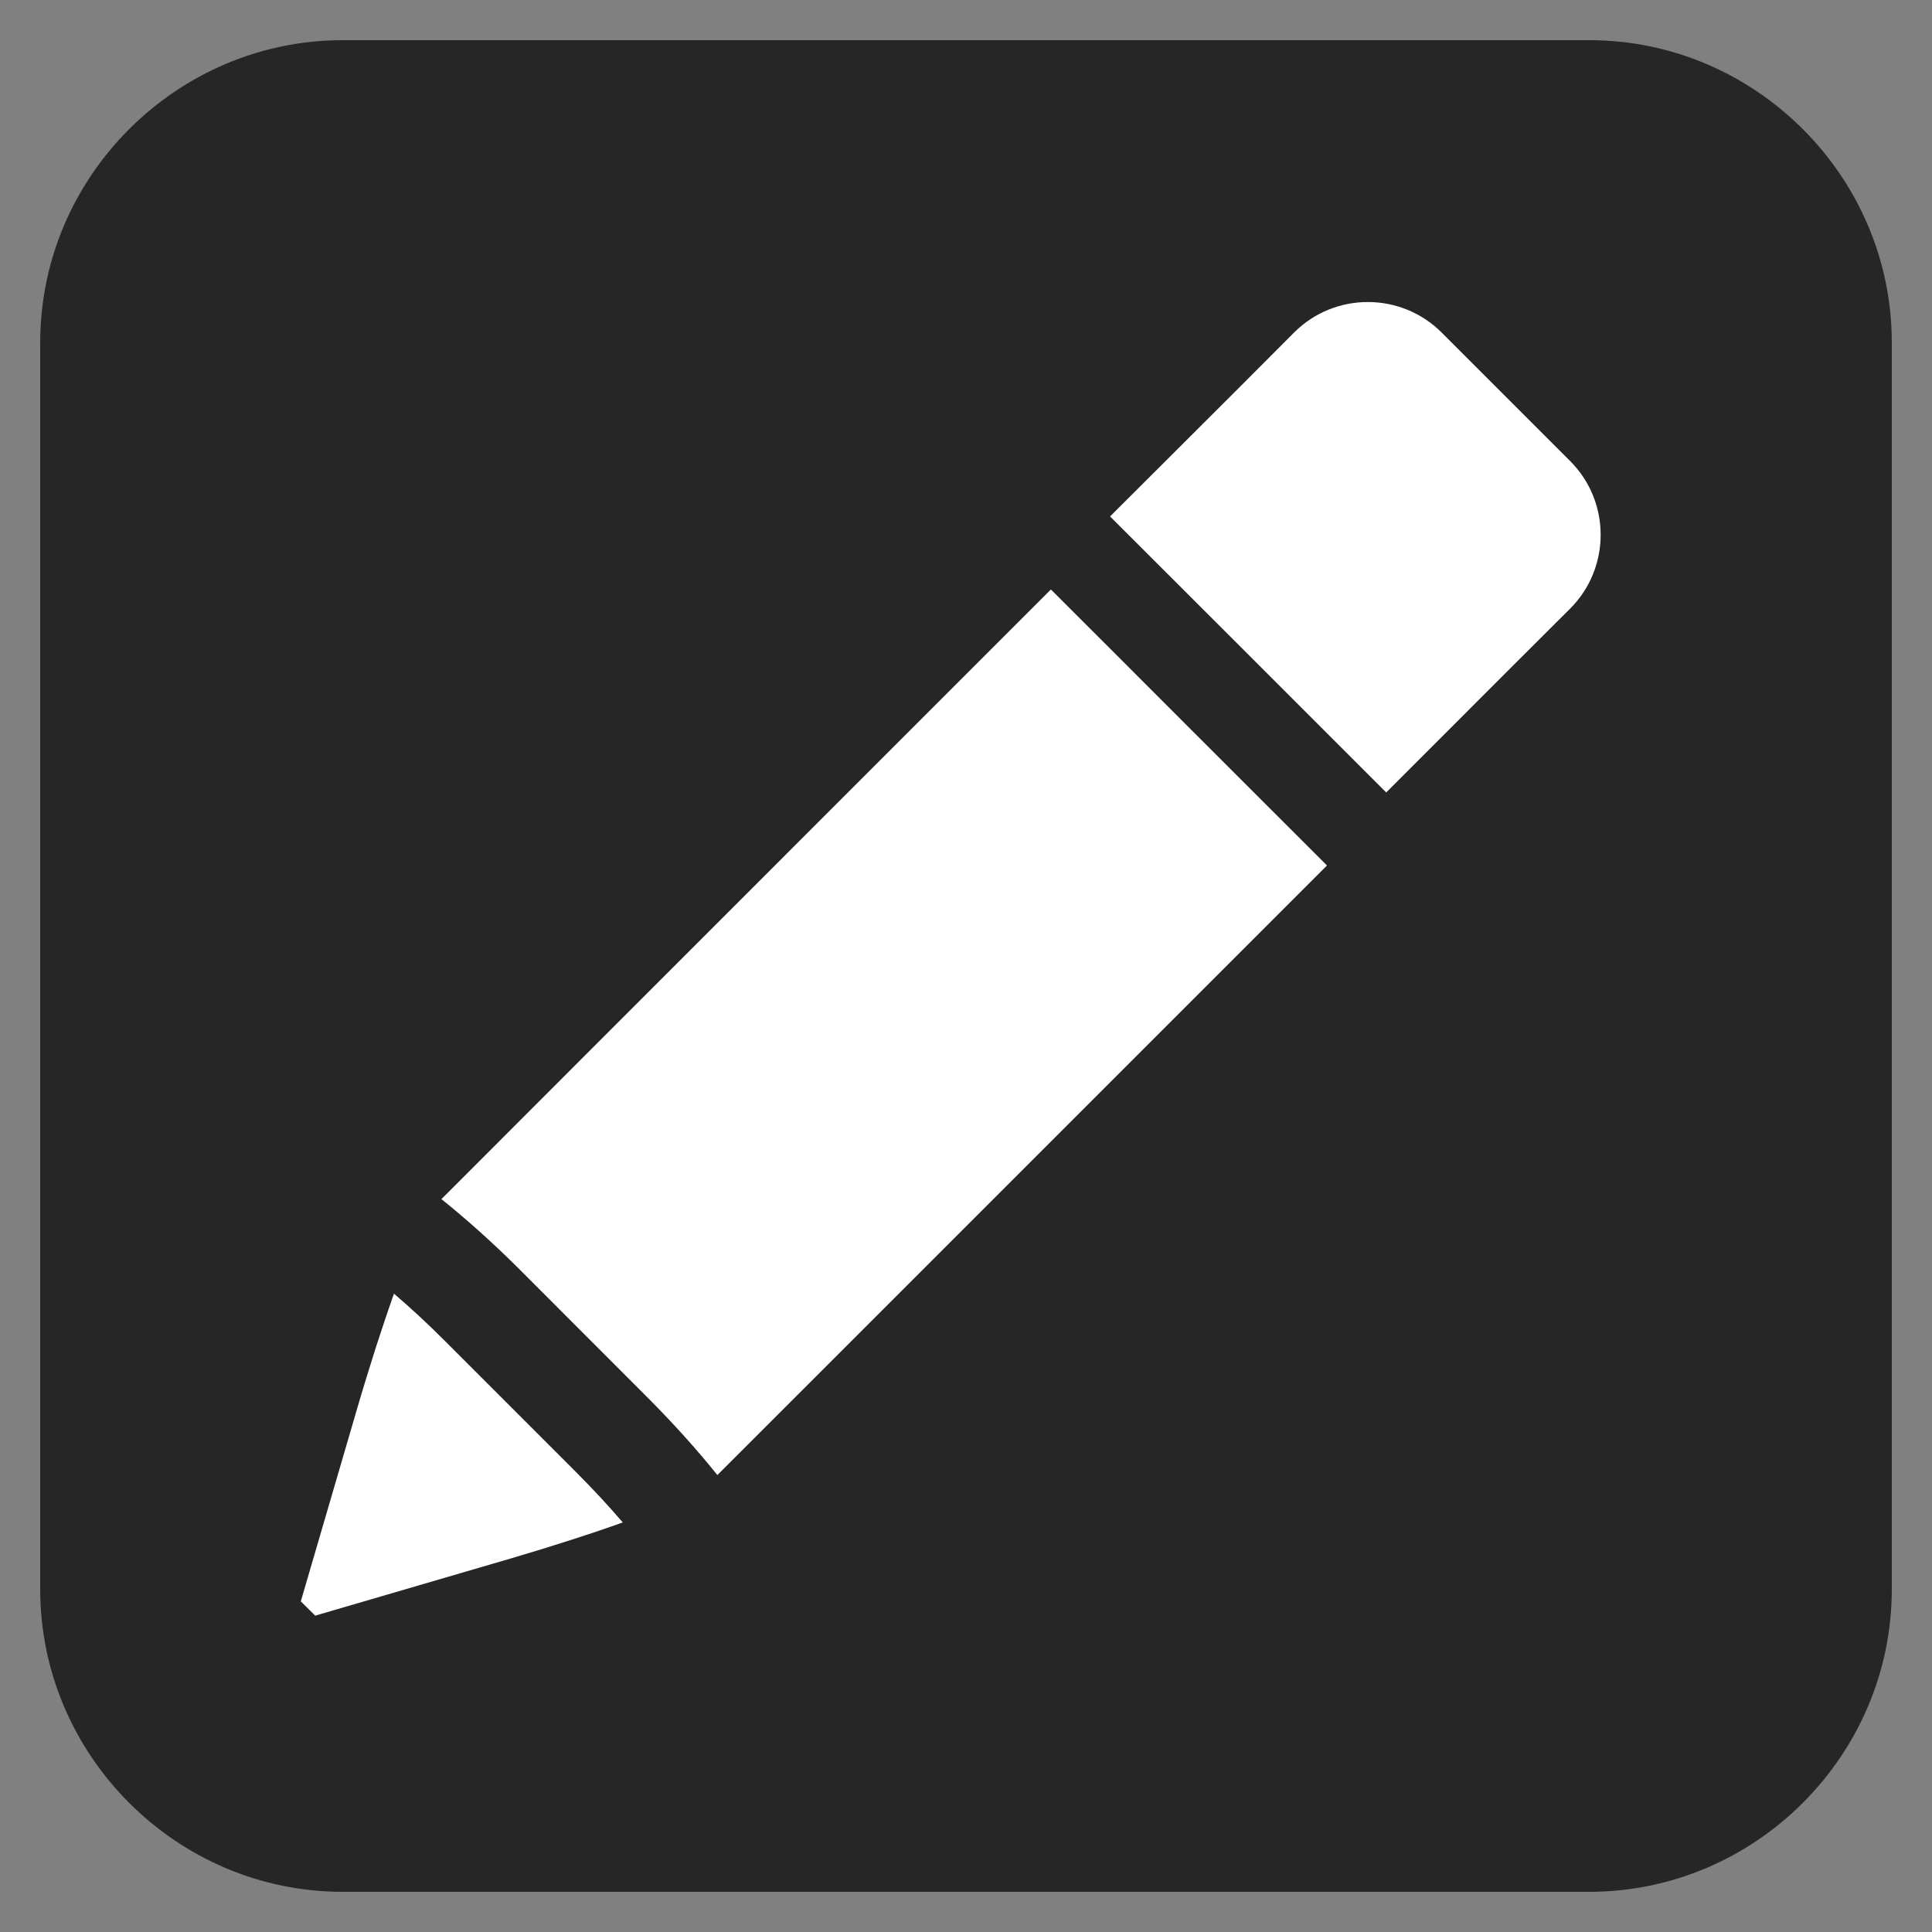 ﻿<?xml version="1.0" encoding="utf-8"?>
<!-- Generator: Adobe Illustrator 16.0.0, SVG Export Plug-In . SVG Version: 6.00 Build 0)  -->
<!DOCTYPE svg PUBLIC "-//W3C//DTD SVG 1.1//EN" "http://www.w3.org/Graphics/SVG/1.1/DTD/svg11.dtd">
<svg version="1.1" xmlns="http://www.w3.org/2000/svg" xmlns:xlink="http://www.w3.org/1999/xlink" x="0px" y="0px" width="62px"
	 height="62px" viewBox="0 0 62 62" enable-background="new 0 0 62 62" xml:space="preserve">
<rect x="0" y="0" width="62" height="62" fill="#808080" stroke="none"/>
<g id="Layer_1">
	<g id="Tab_2_-_White">
		<g id="Button_4_-_Grey">
			<g id="Tab_1_-_Grey">
				<g id="Bullet_3_-_Forward">
				</g>
			</g>
		</g>
	</g>
	<g id="Button_4_-_Grey_1_">
	</g>
	<g id="Bullet_3_-_Backward">
	</g>
	<g id="Icon_2_-_Down">
	</g>
</g>
<g id="legenda_OFF" display="none">
</g>
<g id="legenda_ON">
</g>
<g id="icons_x5F_OFF" display="none">
</g>
<g id="icons_x5F_ON">
	<g>
		<path opacity="0.7" d="M57.855,4.144c-1.768-1.765-4.188-2.855-6.859-2.855H11.002c-2.67,0-5.092,1.091-6.857,2.855
			c-1.768,1.768-2.855,4.188-2.855,6.859v39.995c0,2.669,1.088,5.089,2.855,6.858c1.766,1.766,4.188,2.854,6.857,2.855h39.994
			c2.672-0.002,5.092-1.09,6.859-2.855c1.766-1.77,2.855-4.189,2.855-6.858V11.003C60.711,8.331,59.621,5.911,57.855,4.144z"/>
		<g>
			<g>
				<path fill="#FFFFFF" d="M38.154,23.347c-1.646-1.649-3.307-3.311-4.43-4.43L19,33.643l-4.834,4.838
					c0.775,0.622,1.625,1.375,2.492,2.24l4.121,4.125c0.863,0.865,1.623,1.717,2.242,2.49l4.836-4.835l14.727-14.727
					C41.463,26.657,39.805,24.995,38.154,23.347z"/>
				<path fill="#FFFFFF" d="M18.434,47.189l-4.121-4.121c-0.611-0.615-1.174-1.129-1.67-1.553c-0.012,0.045-0.029,0.086-0.045,0.125
					c-0.152,0.441-0.316,0.919-0.484,1.442c-0.023,0.067-0.045,0.142-0.068,0.208c-0.178,0.568-0.367,1.166-0.555,1.811
					l-1.838,6.289c0.092,0.089,0.18,0.179,0.273,0.27c0.063,0.063,0.123,0.123,0.189,0.188l6.283-1.837
					c0.643-0.188,1.236-0.372,1.799-0.553c0.078-0.023,0.156-0.051,0.232-0.074c0.504-0.161,0.963-0.318,1.389-0.467
					c0.055-0.023,0.111-0.041,0.168-0.059C19.563,48.362,19.047,47.801,18.434,47.189z"/>
			</g>
			<path fill="#FFFFFF" d="M35.623,16.573l4.434,4.43l4.428,4.428l4.133-4.135l1.77-1.765c1.305-1.306,1.305-3.431,0-4.735
				l-4.125-4.125c-1.305-1.305-3.43-1.305-4.734,0l-1.764,1.769L35.623,16.573z"/>
		</g>
	</g>
</g>

</svg>
